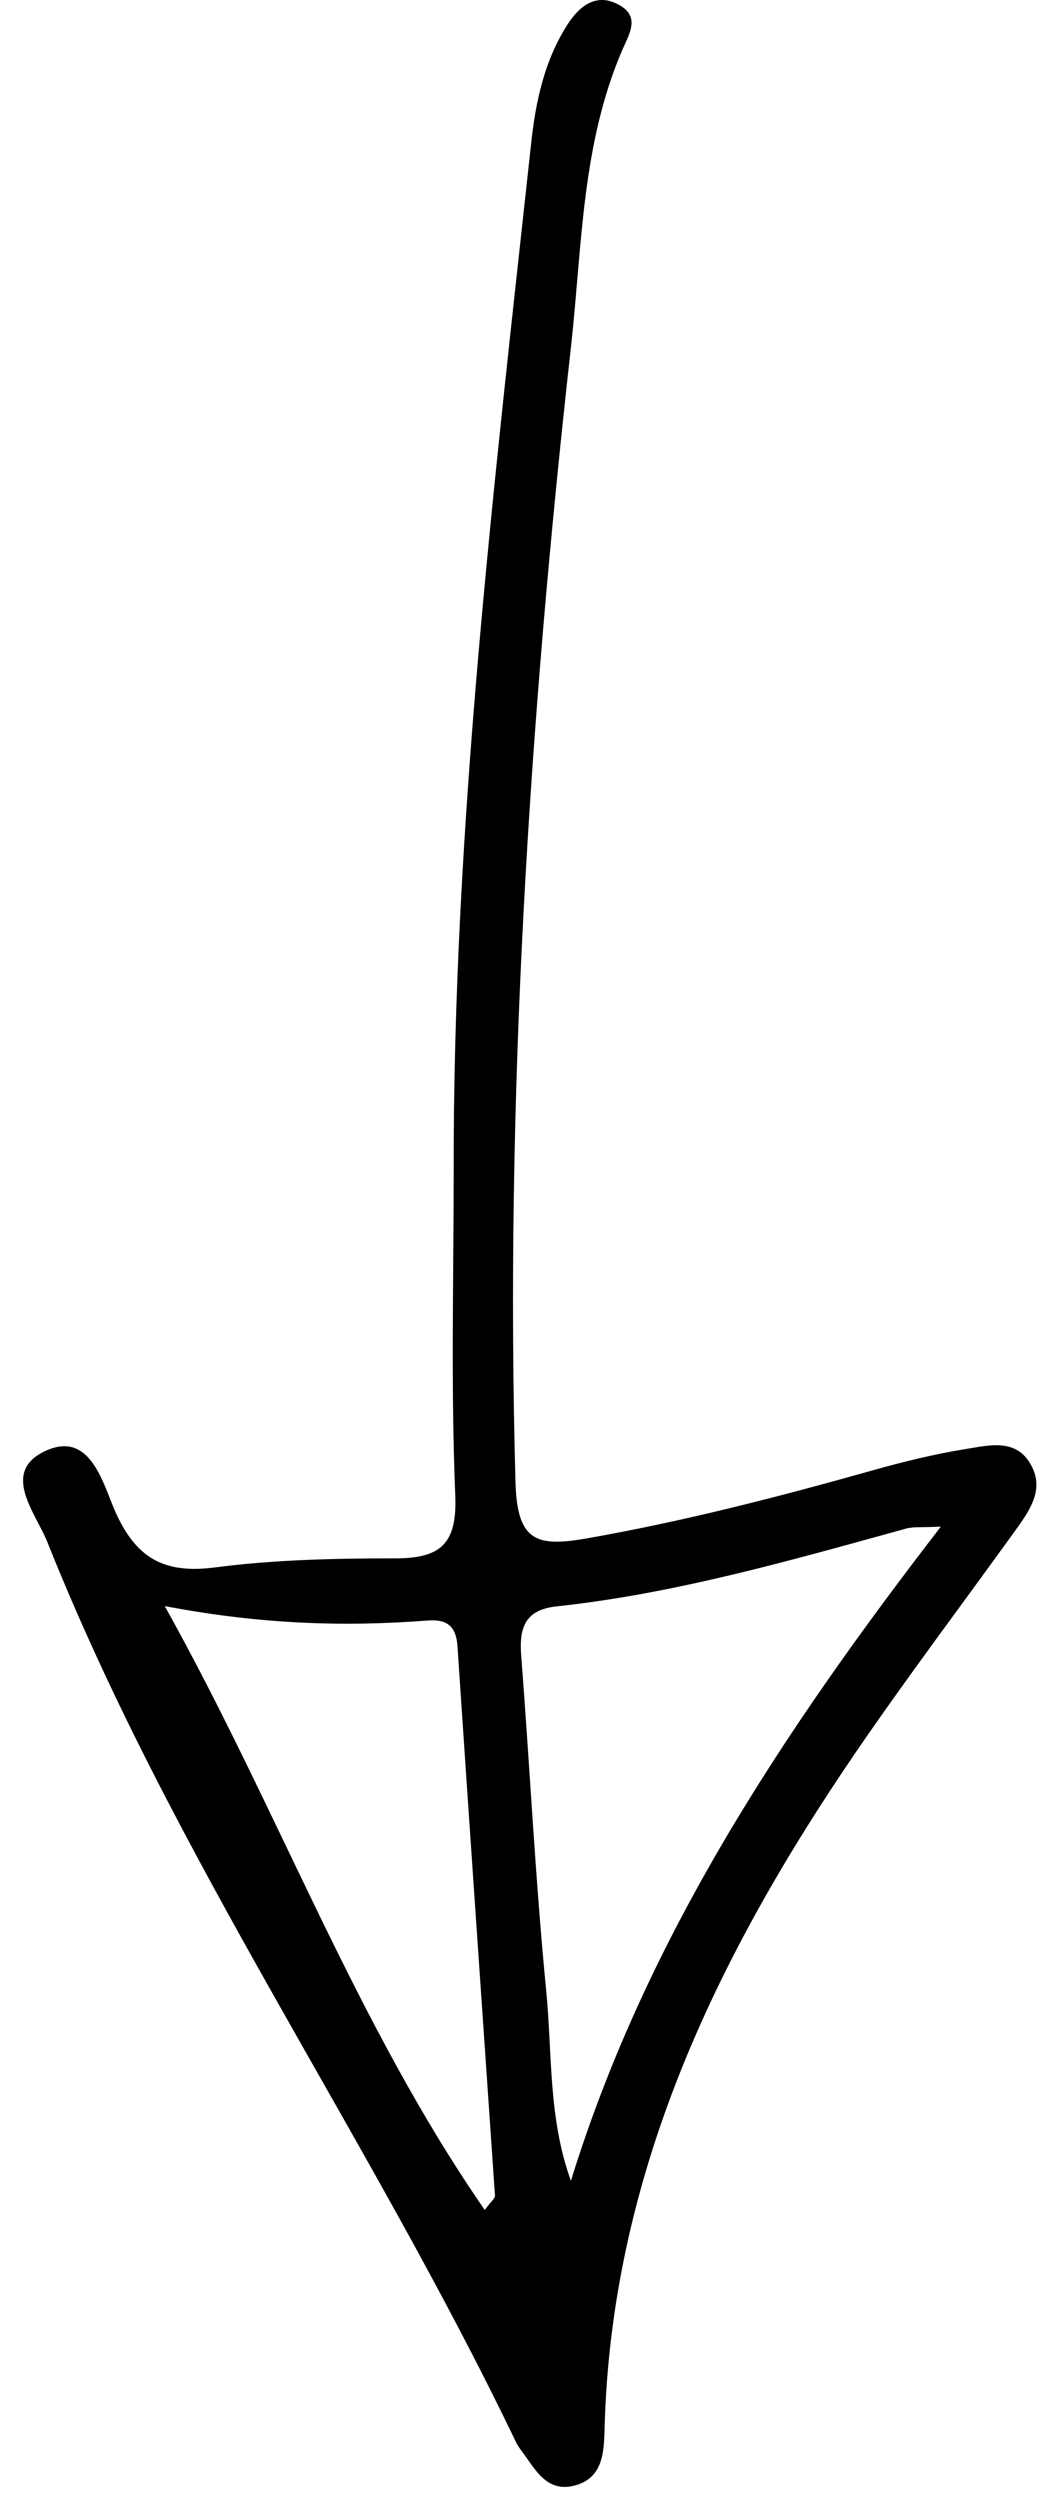 <?xml version="1.0"?>
<svg width="33" height="78" viewBox="0 0 33 78" fill="none" xmlns="http://www.w3.org/2000/svg">
<g clip-path="url(#clip0)">
<path d="M14.164 36.55C14.144 25.8 15.424 15.13 16.584 4.46C16.724 3.16 17.004 1.86 17.734 0.74C18.094 0.19 18.614 -0.23 19.304 0.14C19.994 0.51 19.664 1.02 19.424 1.57C18.164 4.5 18.174 7.65 17.834 10.75C16.514 22.55 15.764 34.37 16.094 46.25C16.144 48.09 16.754 48.27 18.304 48C21.324 47.47 24.274 46.71 27.224 45.88C28.184 45.61 29.154 45.37 30.144 45.21C30.854 45.1 31.704 44.86 32.174 45.68C32.624 46.46 32.154 47.11 31.714 47.73C30.034 50.06 28.304 52.35 26.684 54.72C22.334 61.1 19.064 67.9 18.874 75.83C18.854 76.52 18.814 77.28 18.004 77.53C17.064 77.82 16.704 77.02 16.264 76.44C16.184 76.34 16.124 76.23 16.074 76.12C11.504 66.62 5.394 57.93 1.474 48.1C1.114 47.21 0.044 45.96 1.354 45.3C2.804 44.57 3.204 46.26 3.594 47.15C4.254 48.64 5.144 49.11 6.734 48.9C8.584 48.66 10.474 48.62 12.344 48.62C13.754 48.62 14.274 48.17 14.214 46.66C14.074 43.29 14.164 39.92 14.164 36.55ZM29.374 47.63C28.754 47.66 28.514 47.63 28.294 47.69C24.694 48.68 21.094 49.72 17.364 50.12C16.364 50.23 16.204 50.82 16.274 51.68C16.544 55.16 16.714 58.65 17.054 62.12C17.244 64.07 17.114 66.08 17.824 68.04C20.164 60.48 24.434 54.03 29.374 47.63ZM15.134 68.95C15.324 68.69 15.454 68.59 15.454 68.51C15.064 62.8 14.664 57.09 14.284 51.38C14.244 50.75 13.974 50.51 13.344 50.56C10.744 50.76 8.144 50.68 5.144 50.11C8.714 56.51 11.094 63.11 15.134 68.95Z" fill="black"></path>
</g>
<defs>
<clipPath id="clip0">
<rect width="32" height="78" fill="white" transform="translate(0.72)"></rect>
</clipPath>
</defs>
</svg>
